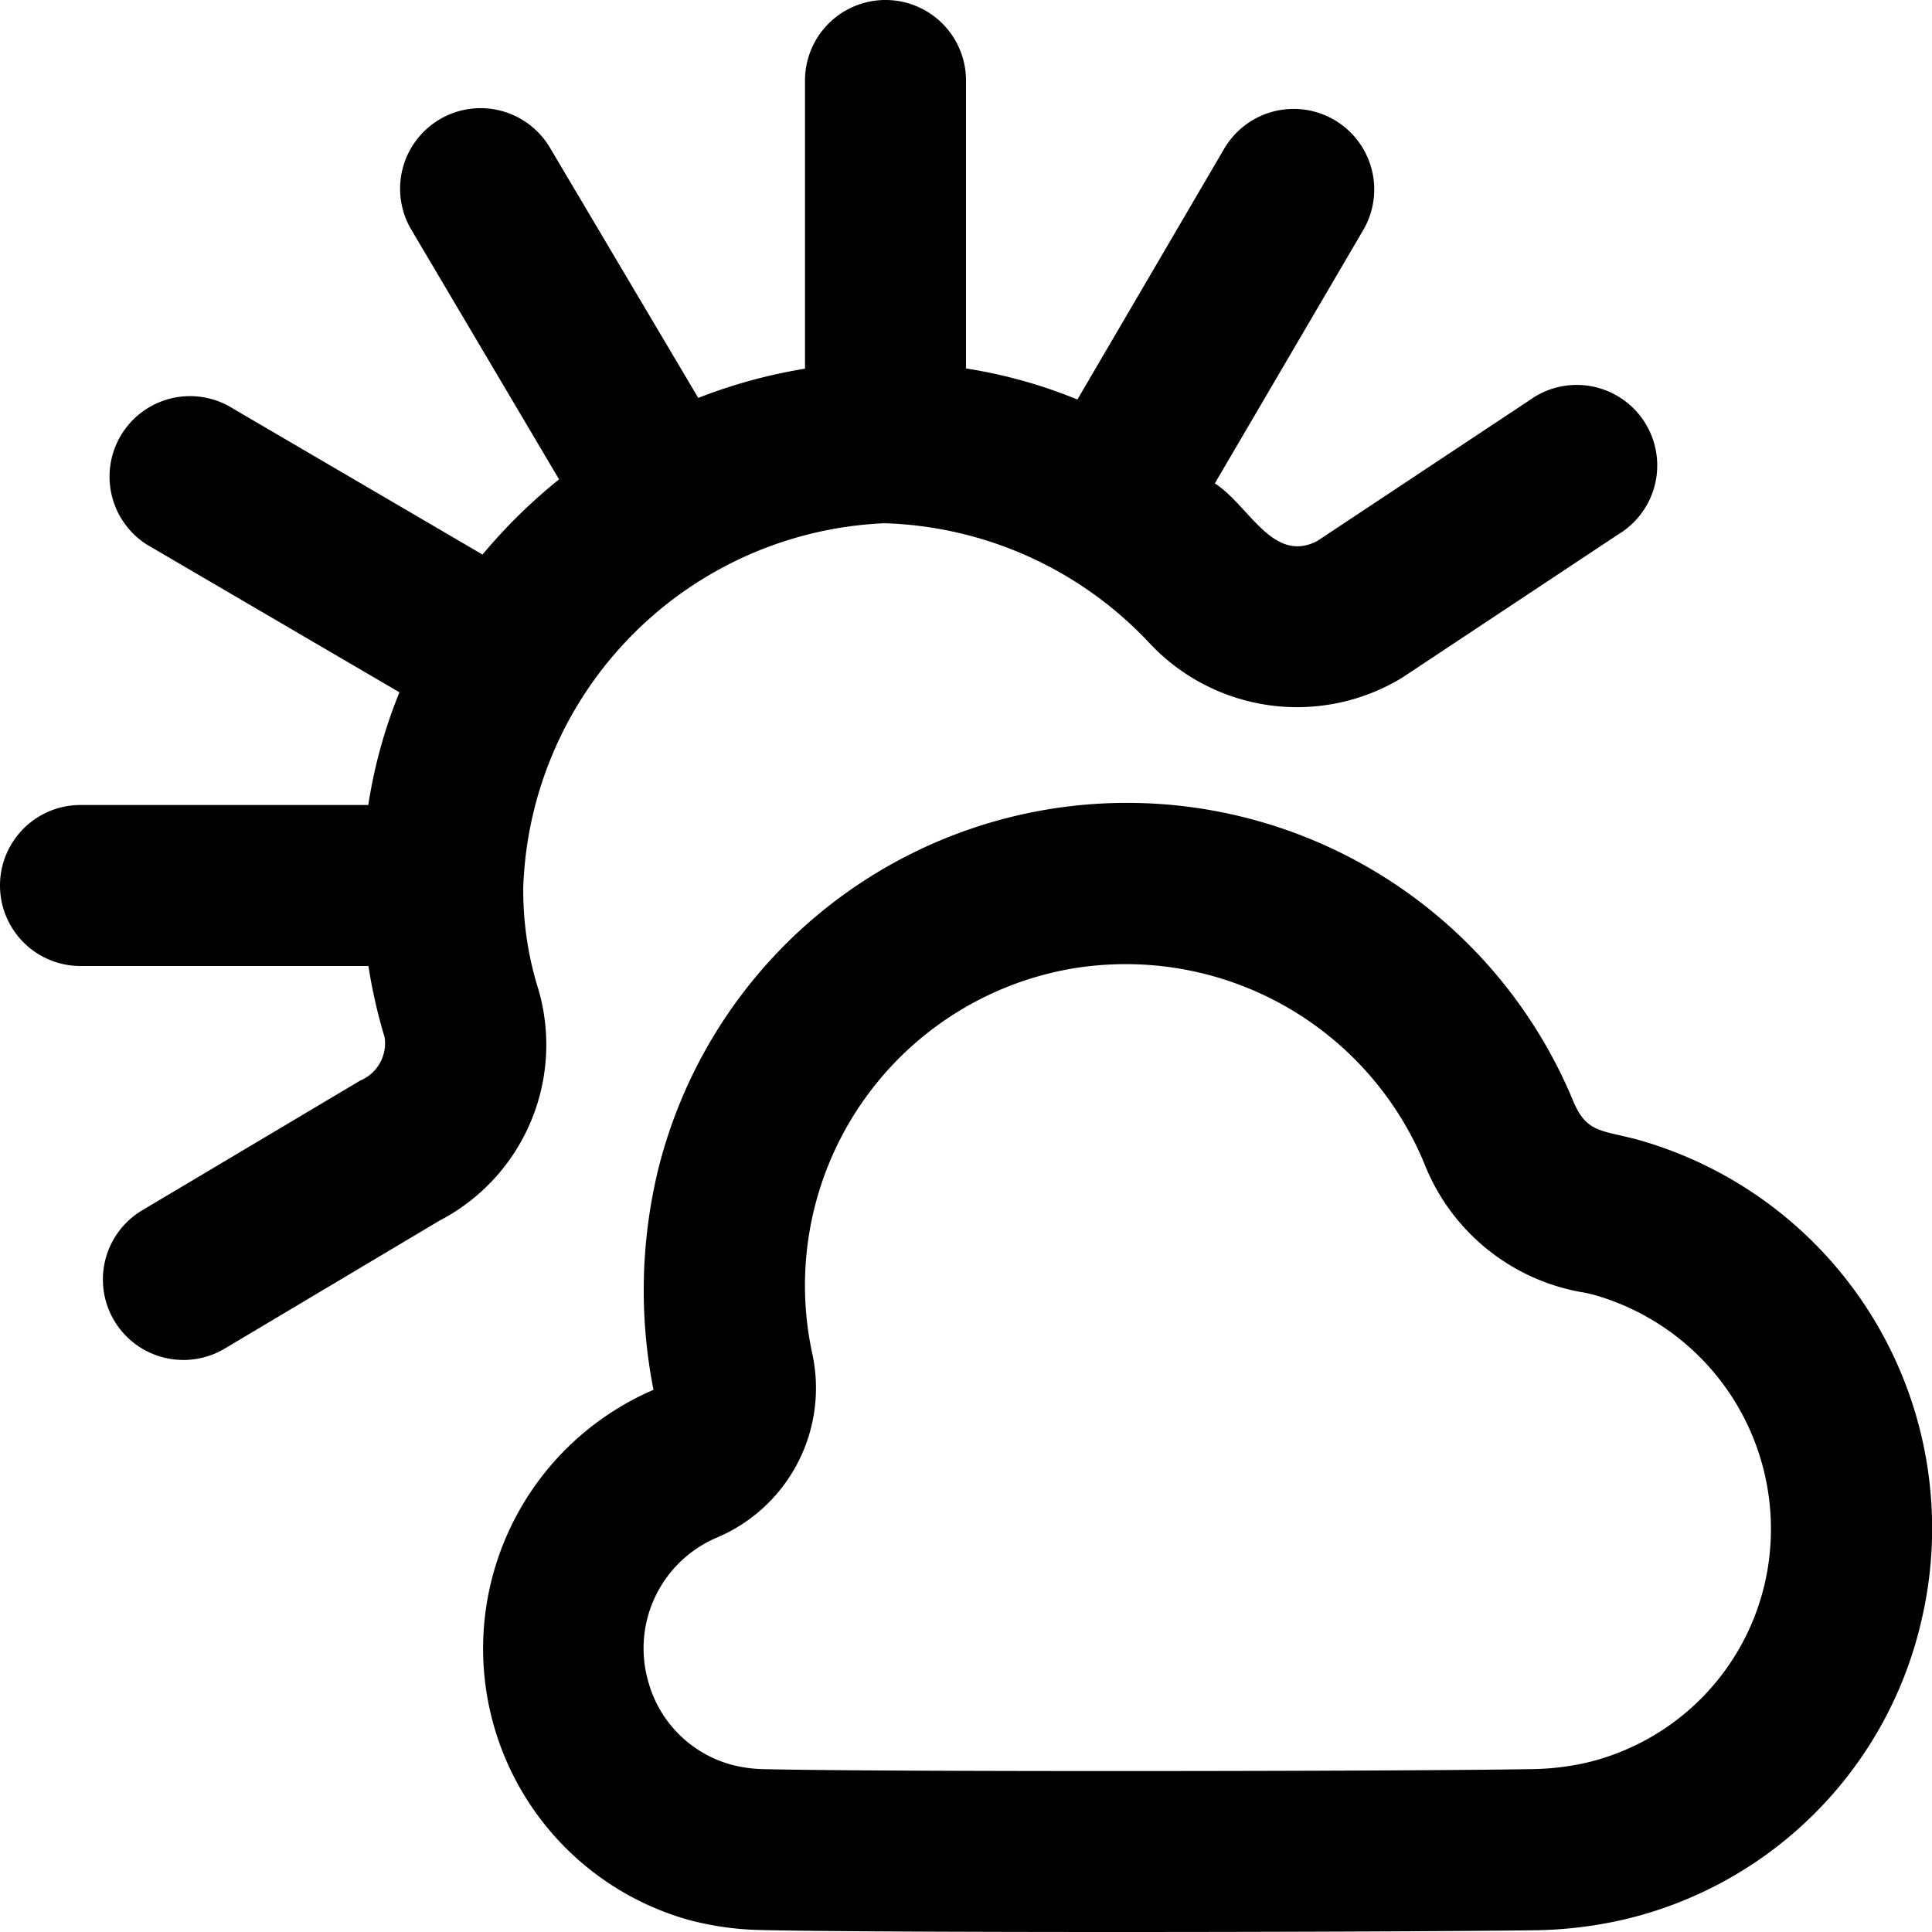 <?xml version="1.0" encoding="UTF-8"?>
<svg xmlns="http://www.w3.org/2000/svg" id="Layer_1" data-name="Layer 1" viewBox="0 0 24 24" width="512" height="512"><path d="M13.892,24c-1.96,0-3.837-.008-4.491-.026a3.749,3.749,0,0,1-.834-.121,3.5,3.5,0,0,1-.449-6.588,6.366,6.366,0,0,1,.057-2.732,6,6,0,0,1,11.368-.855c.136.326.286.36.587.427l.176.042h0a5.014,5.014,0,0,1,3.559,6,4.951,4.951,0,0,1-3.7,3.7,5.283,5.283,0,0,1-1.064.131C18.229,23.99,16.013,24,13.892,24Zm.09-12.023a4.045,4.045,0,0,0-.589.043A3.994,3.994,0,0,0,10.087,16.8,2.017,2.017,0,0,1,8.907,19.1a1.494,1.494,0,0,0-.851,1.8,1.473,1.473,0,0,0,1.02,1.019,1.673,1.673,0,0,0,.382.057c1.342.036,7.945.03,9.6,0a3.234,3.234,0,0,0,.657-.081,2.977,2.977,0,0,0,2.2-2.193,3.023,3.023,0,0,0-2.132-3.622l-.092-.021a2.582,2.582,0,0,1-2-1.611A4.013,4.013,0,0,0,13.982,11.977ZM2.28,16.894a1,1,0,0,1-.512-1.86l2.709-1.612a.5.5,0,0,0,.3-.54,6.425,6.425,0,0,1-.2-.882H1a1,1,0,0,1,0-2H4.575a6.206,6.206,0,0,1,.387-1.4l-3.078-1.8a1,1,0,1,1,1.01-1.725l3.1,1.814a6.718,6.718,0,0,1,.951-.934L5.11,2.854a1,1,0,0,1,1.721-1.02L8.674,4.943A6.5,6.5,0,0,1,10,4.58V1a1,1,0,0,1,2,0V4.577a6.137,6.137,0,0,1,1.384.386l1.823-3.115a1,1,0,0,1,1.727,1.011L15.091,6.005c.427.274.717,1,1.27.717L19,4.972a1,1,0,1,1,1.1,1.668L17.416,8.42a2.511,2.511,0,0,1-3.147-.442A4.7,4.7,0,0,0,10.986,6.5,4.692,4.692,0,0,0,6.5,11.023,4.115,4.115,0,0,0,6.691,12.3,2.462,2.462,0,0,1,5.46,15.163l-2.669,1.59A1,1,0,0,1,2.28,16.894Z"/></svg>
